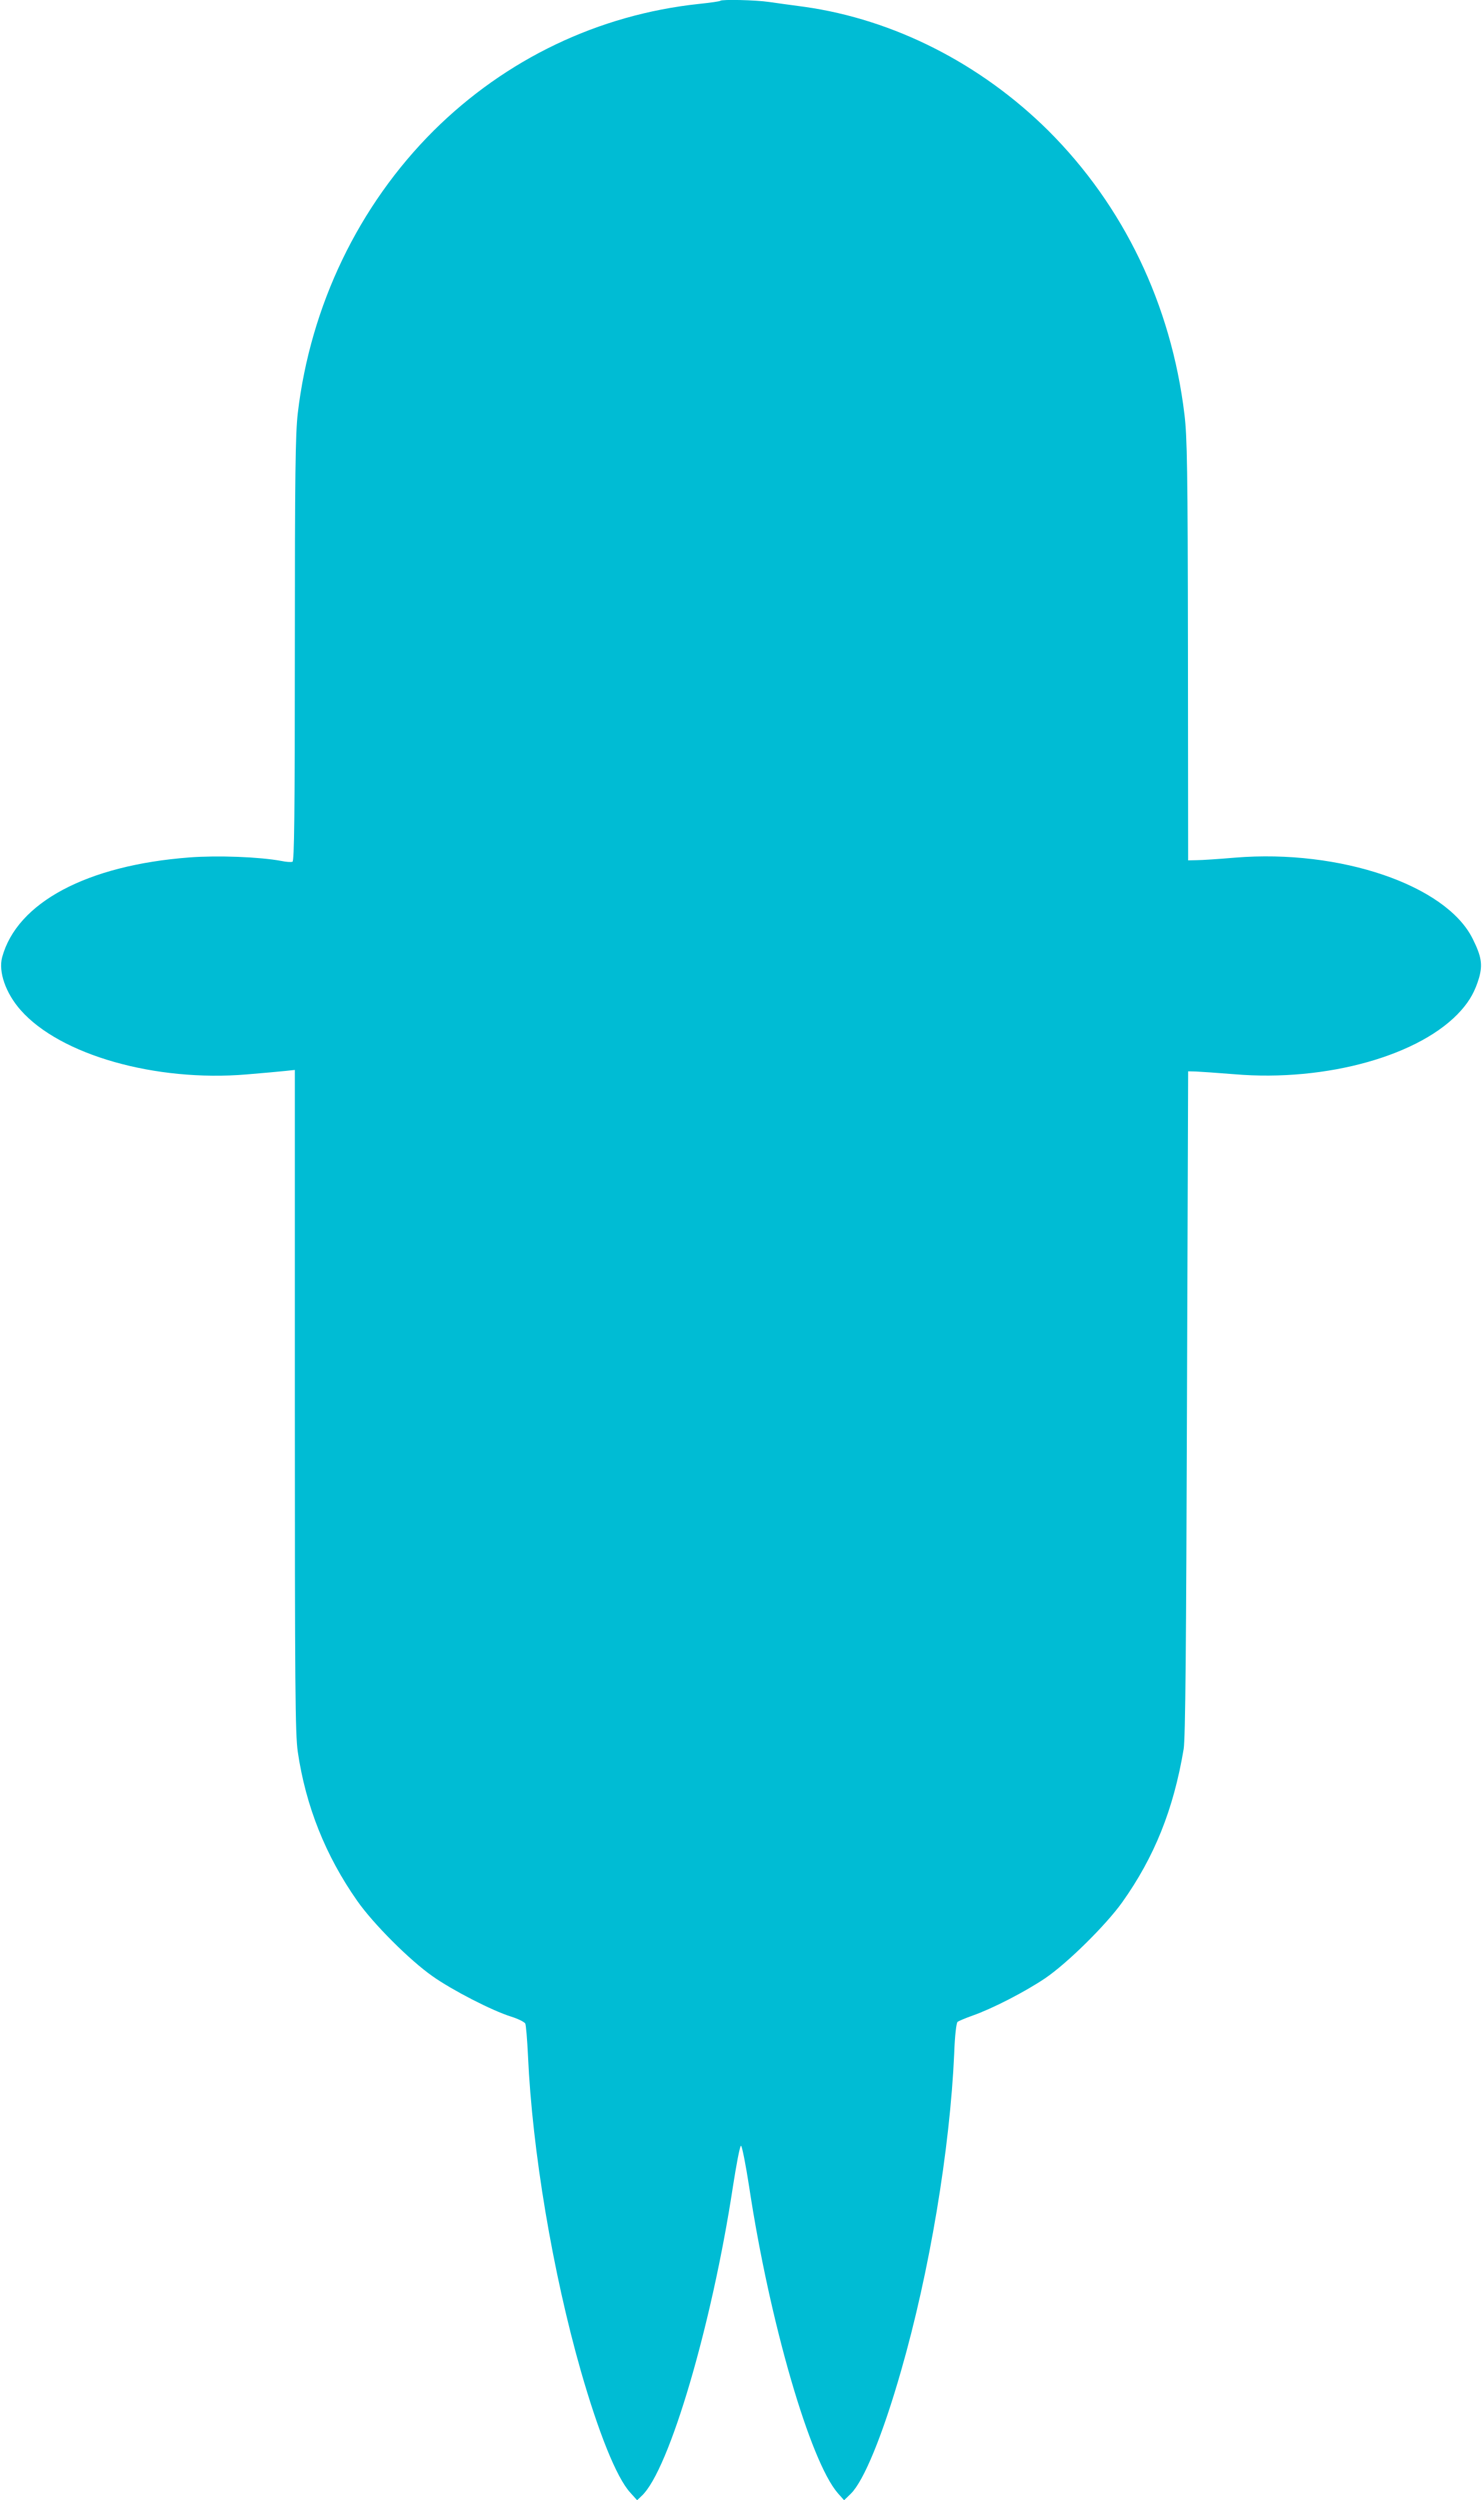 <?xml version="1.0" standalone="no"?>
<!DOCTYPE svg PUBLIC "-//W3C//DTD SVG 20010904//EN"
 "http://www.w3.org/TR/2001/REC-SVG-20010904/DTD/svg10.dtd">
<svg version="1.0" xmlns="http://www.w3.org/2000/svg"
 width="759pt" height="1280pt" viewBox="0 0 759 1280"
 preserveAspectRatio="xMidYMid meet">
<g transform="translate(0,1280) scale(0.1,-0.1)"
fill="#00bcd4" stroke="none">
<path d="M3689 12796 c-2 -3 -51 -10 -109 -16 -515 -55 -989 -282 -1359 -649
-385 -384 -631 -896 -696 -1447 -12 -107 -15 -309 -15 -1211 0 -848 -3 -1082
-12 -1085 -7 -3 -33 -1 -57 4 -112 21 -328 29 -471 18 -525 -40 -883 -231
-959 -511 -20 -74 18 -184 95 -271 202 -229 689 -368 1157 -329 83 7 173 15
200 18 l47 5 0 -1692 c0 -1475 2 -1706 15 -1799 41 -278 142 -532 305 -764 82
-117 268 -303 385 -385 100 -71 306 -177 403 -207 35 -11 67 -27 72 -35 4 -8
10 -82 14 -165 22 -488 127 -1111 271 -1615 92 -320 183 -545 252 -621 l36
-40 24 23 c140 131 358 871 466 1579 18 116 36 212 42 213 5 0 24 -95 42 -212
105 -693 312 -1404 454 -1567 l32 -36 34 33 c67 65 164 302 257 627 147 510
251 1137 273 1629 3 91 11 155 17 160 6 5 40 19 76 32 103 36 271 123 372 191
115 78 312 273 395 389 165 232 263 475 315 785 9 51 13 531 17 1770 l6 1700
40 -1 c22 -1 111 -7 197 -14 472 -40 959 97 1162 328 45 51 71 99 91 166 19
68 12 110 -33 200 -136 274 -678 459 -1216 415 -83 -7 -171 -13 -196 -13 l-45
-1 -1 1075 c-1 927 -4 1093 -18 1209 -68 562 -311 1067 -697 1452 -346 343
-790 569 -1249 634 -63 8 -145 20 -182 25 -67 10 -241 14 -249 6z"/>
</g>
</svg>
